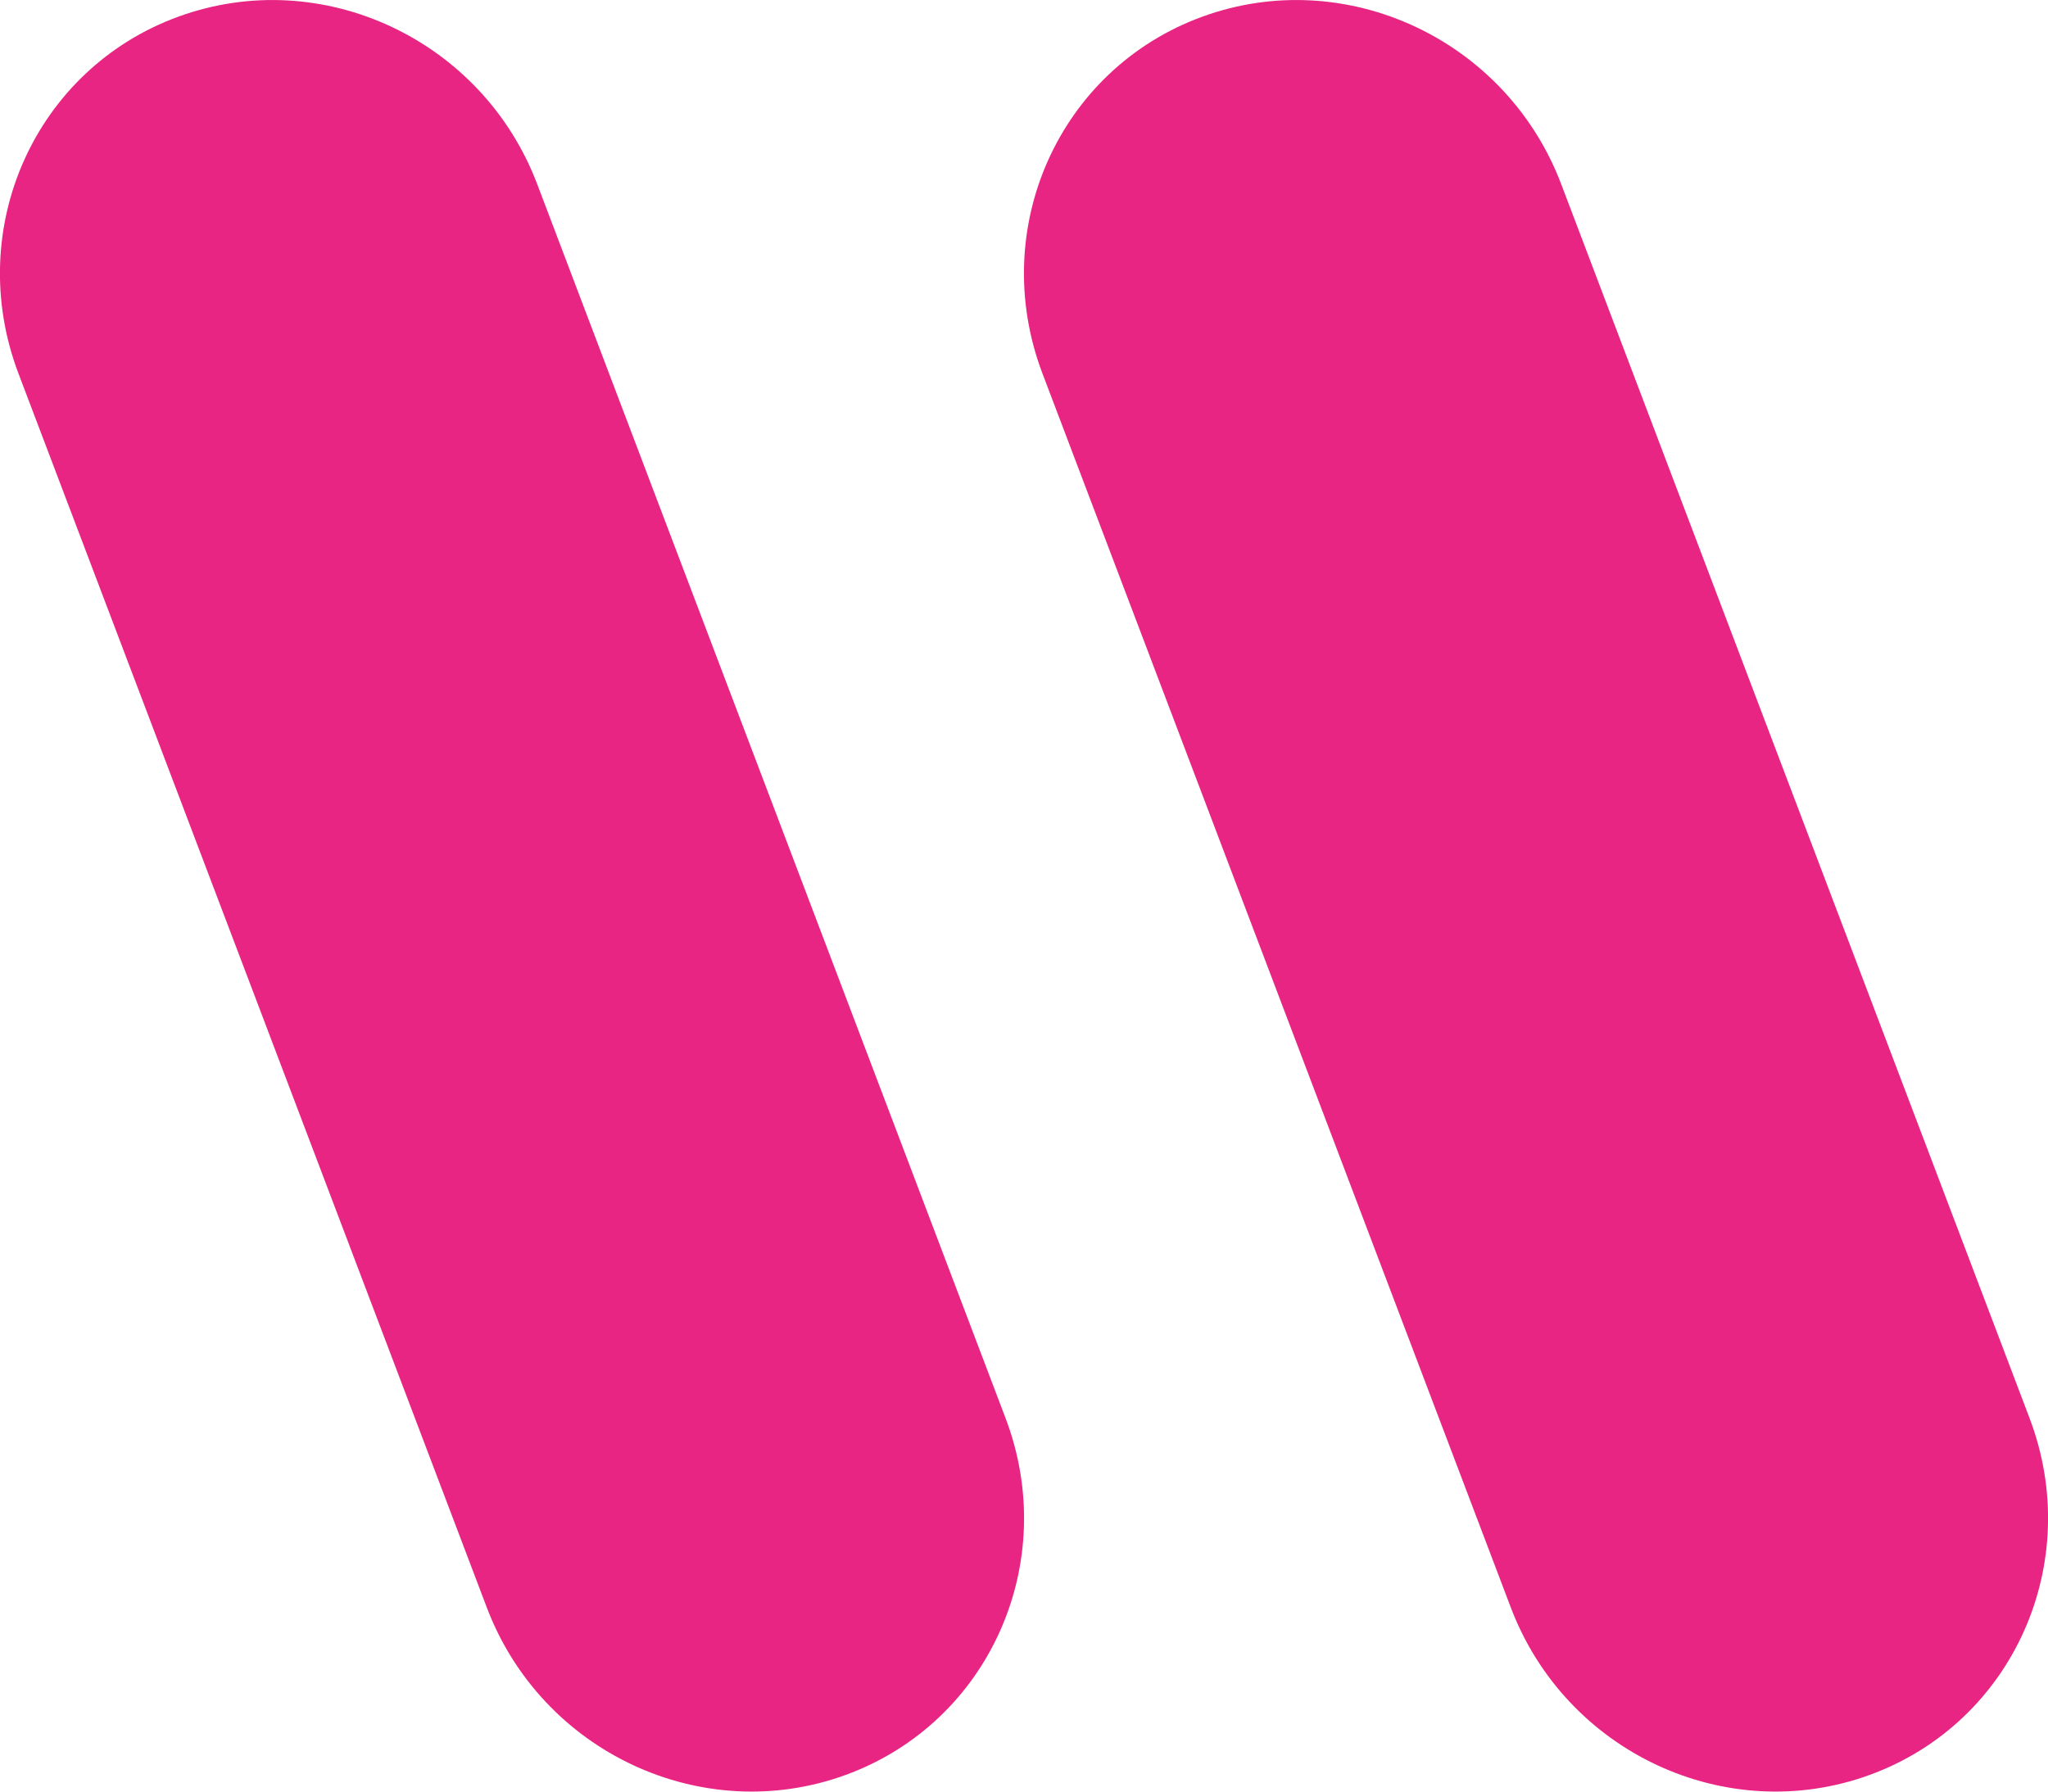 <svg xmlns="http://www.w3.org/2000/svg" fill="none" viewBox="0 0 16 14"><path fill="#E92583" d="M.144 2.918C-.285 1.787.274.538 1.394.13c1.119-.408 2.374.178 2.803 1.309l3.659 9.643c.429 1.131-.13 2.38-1.25 2.788-1.119.408-2.374-.177-2.803-1.309L.144 2.918Zm8 0c-.429-1.131.13-2.38 1.25-2.788 1.119-.408 2.374.178 2.803 1.309l3.659 9.643c.429 1.131-.13 2.38-1.25 2.788-1.119.408-2.374-.177-2.803-1.309L8.144 2.918Z"/></svg>
